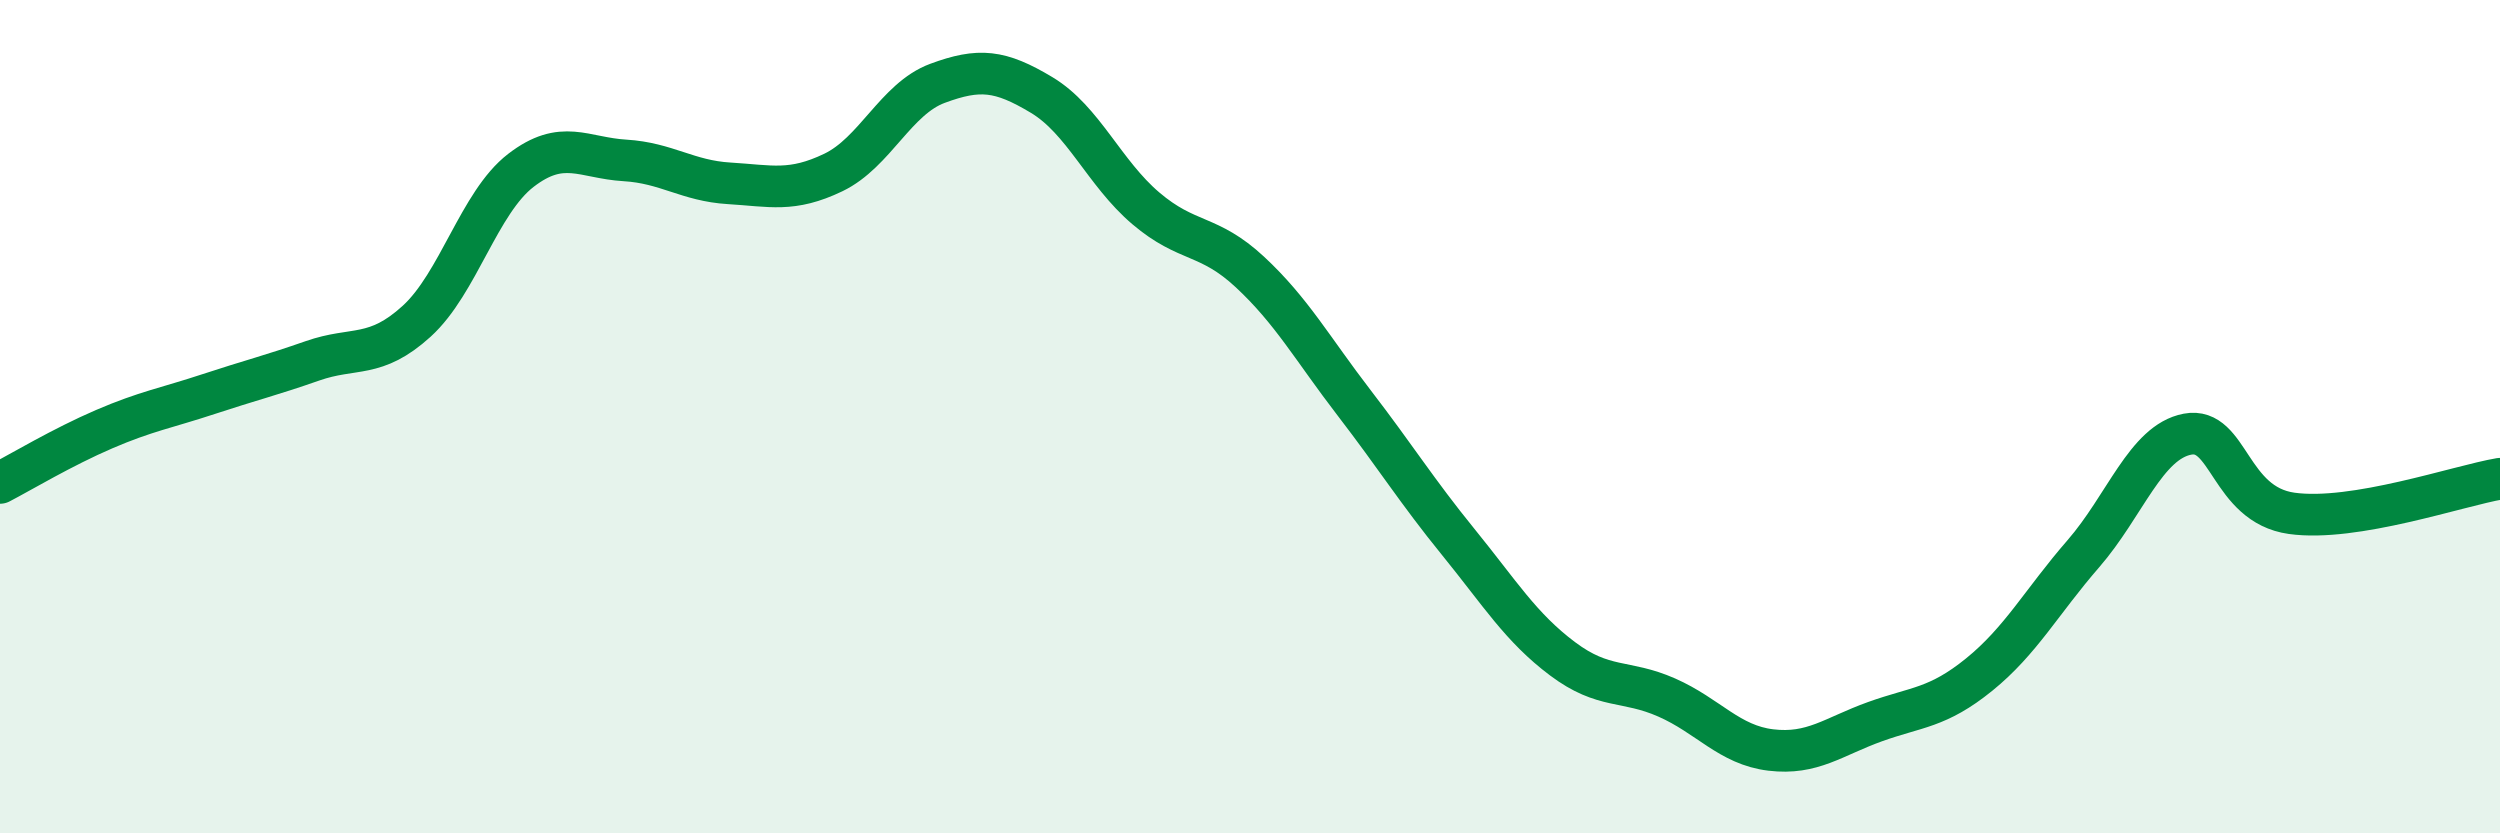 
    <svg width="60" height="20" viewBox="0 0 60 20" xmlns="http://www.w3.org/2000/svg">
      <path
        d="M 0,11.59 C 0.5,11.33 1.5,10.73 2.5,10.3 C 3.5,9.87 4,9.79 5,9.46 C 6,9.13 6.5,9.01 7.5,8.66 C 8.5,8.31 9,8.62 10,7.71 C 11,6.8 11.5,4.86 12.5,4.09 C 13.5,3.32 14,3.79 15,3.85 C 16,3.91 16.5,4.34 17.5,4.4 C 18.5,4.46 19,4.62 20,4.14 C 21,3.66 21.5,2.37 22.5,2 C 23.5,1.63 24,1.68 25,2.28 C 26,2.88 26.5,4.15 27.5,5 C 28.5,5.85 29,5.6 30,6.53 C 31,7.46 31.5,8.37 32.5,9.67 C 33.5,10.97 34,11.78 35,13.01 C 36,14.24 36.5,15.06 37.5,15.81 C 38.5,16.56 39,16.3 40,16.74 C 41,17.18 41.5,17.88 42.5,18 C 43.5,18.12 44,17.68 45,17.32 C 46,16.96 46.5,17 47.5,16.19 C 48.5,15.38 49,14.44 50,13.29 C 51,12.14 51.5,10.61 52.5,10.42 C 53.5,10.23 53.5,12.11 55,12.32 C 56.5,12.53 59,11.66 60,11.49L60 20L0 20Z"
        fill="#008740"
        opacity="0.1"
        stroke-linecap="round"
        stroke-linejoin="round"
      />
      <path
        d="M 0,11.59 C 0.5,11.33 1.5,10.73 2.5,10.3 C 3.5,9.87 4,9.79 5,9.46 C 6,9.13 6.5,9.01 7.5,8.66 C 8.5,8.31 9,8.62 10,7.71 C 11,6.8 11.5,4.86 12.5,4.09 C 13.5,3.32 14,3.79 15,3.85 C 16,3.91 16.5,4.34 17.5,4.4 C 18.5,4.46 19,4.62 20,4.14 C 21,3.66 21.5,2.37 22.5,2 C 23.5,1.63 24,1.68 25,2.28 C 26,2.88 26.5,4.15 27.5,5 C 28.5,5.85 29,5.6 30,6.53 C 31,7.46 31.5,8.37 32.5,9.67 C 33.5,10.97 34,11.78 35,13.01 C 36,14.24 36.5,15.06 37.5,15.81 C 38.5,16.56 39,16.3 40,16.74 C 41,17.18 41.5,17.88 42.5,18 C 43.5,18.12 44,17.68 45,17.32 C 46,16.96 46.5,17 47.5,16.19 C 48.5,15.38 49,14.44 50,13.29 C 51,12.14 51.5,10.61 52.5,10.42 C 53.5,10.23 53.5,12.11 55,12.32 C 56.5,12.53 59,11.66 60,11.49"
        stroke="#008740"
        stroke-width="1"
        fill="none"
        stroke-linecap="round"
        stroke-linejoin="round"
      />
    </svg>
  